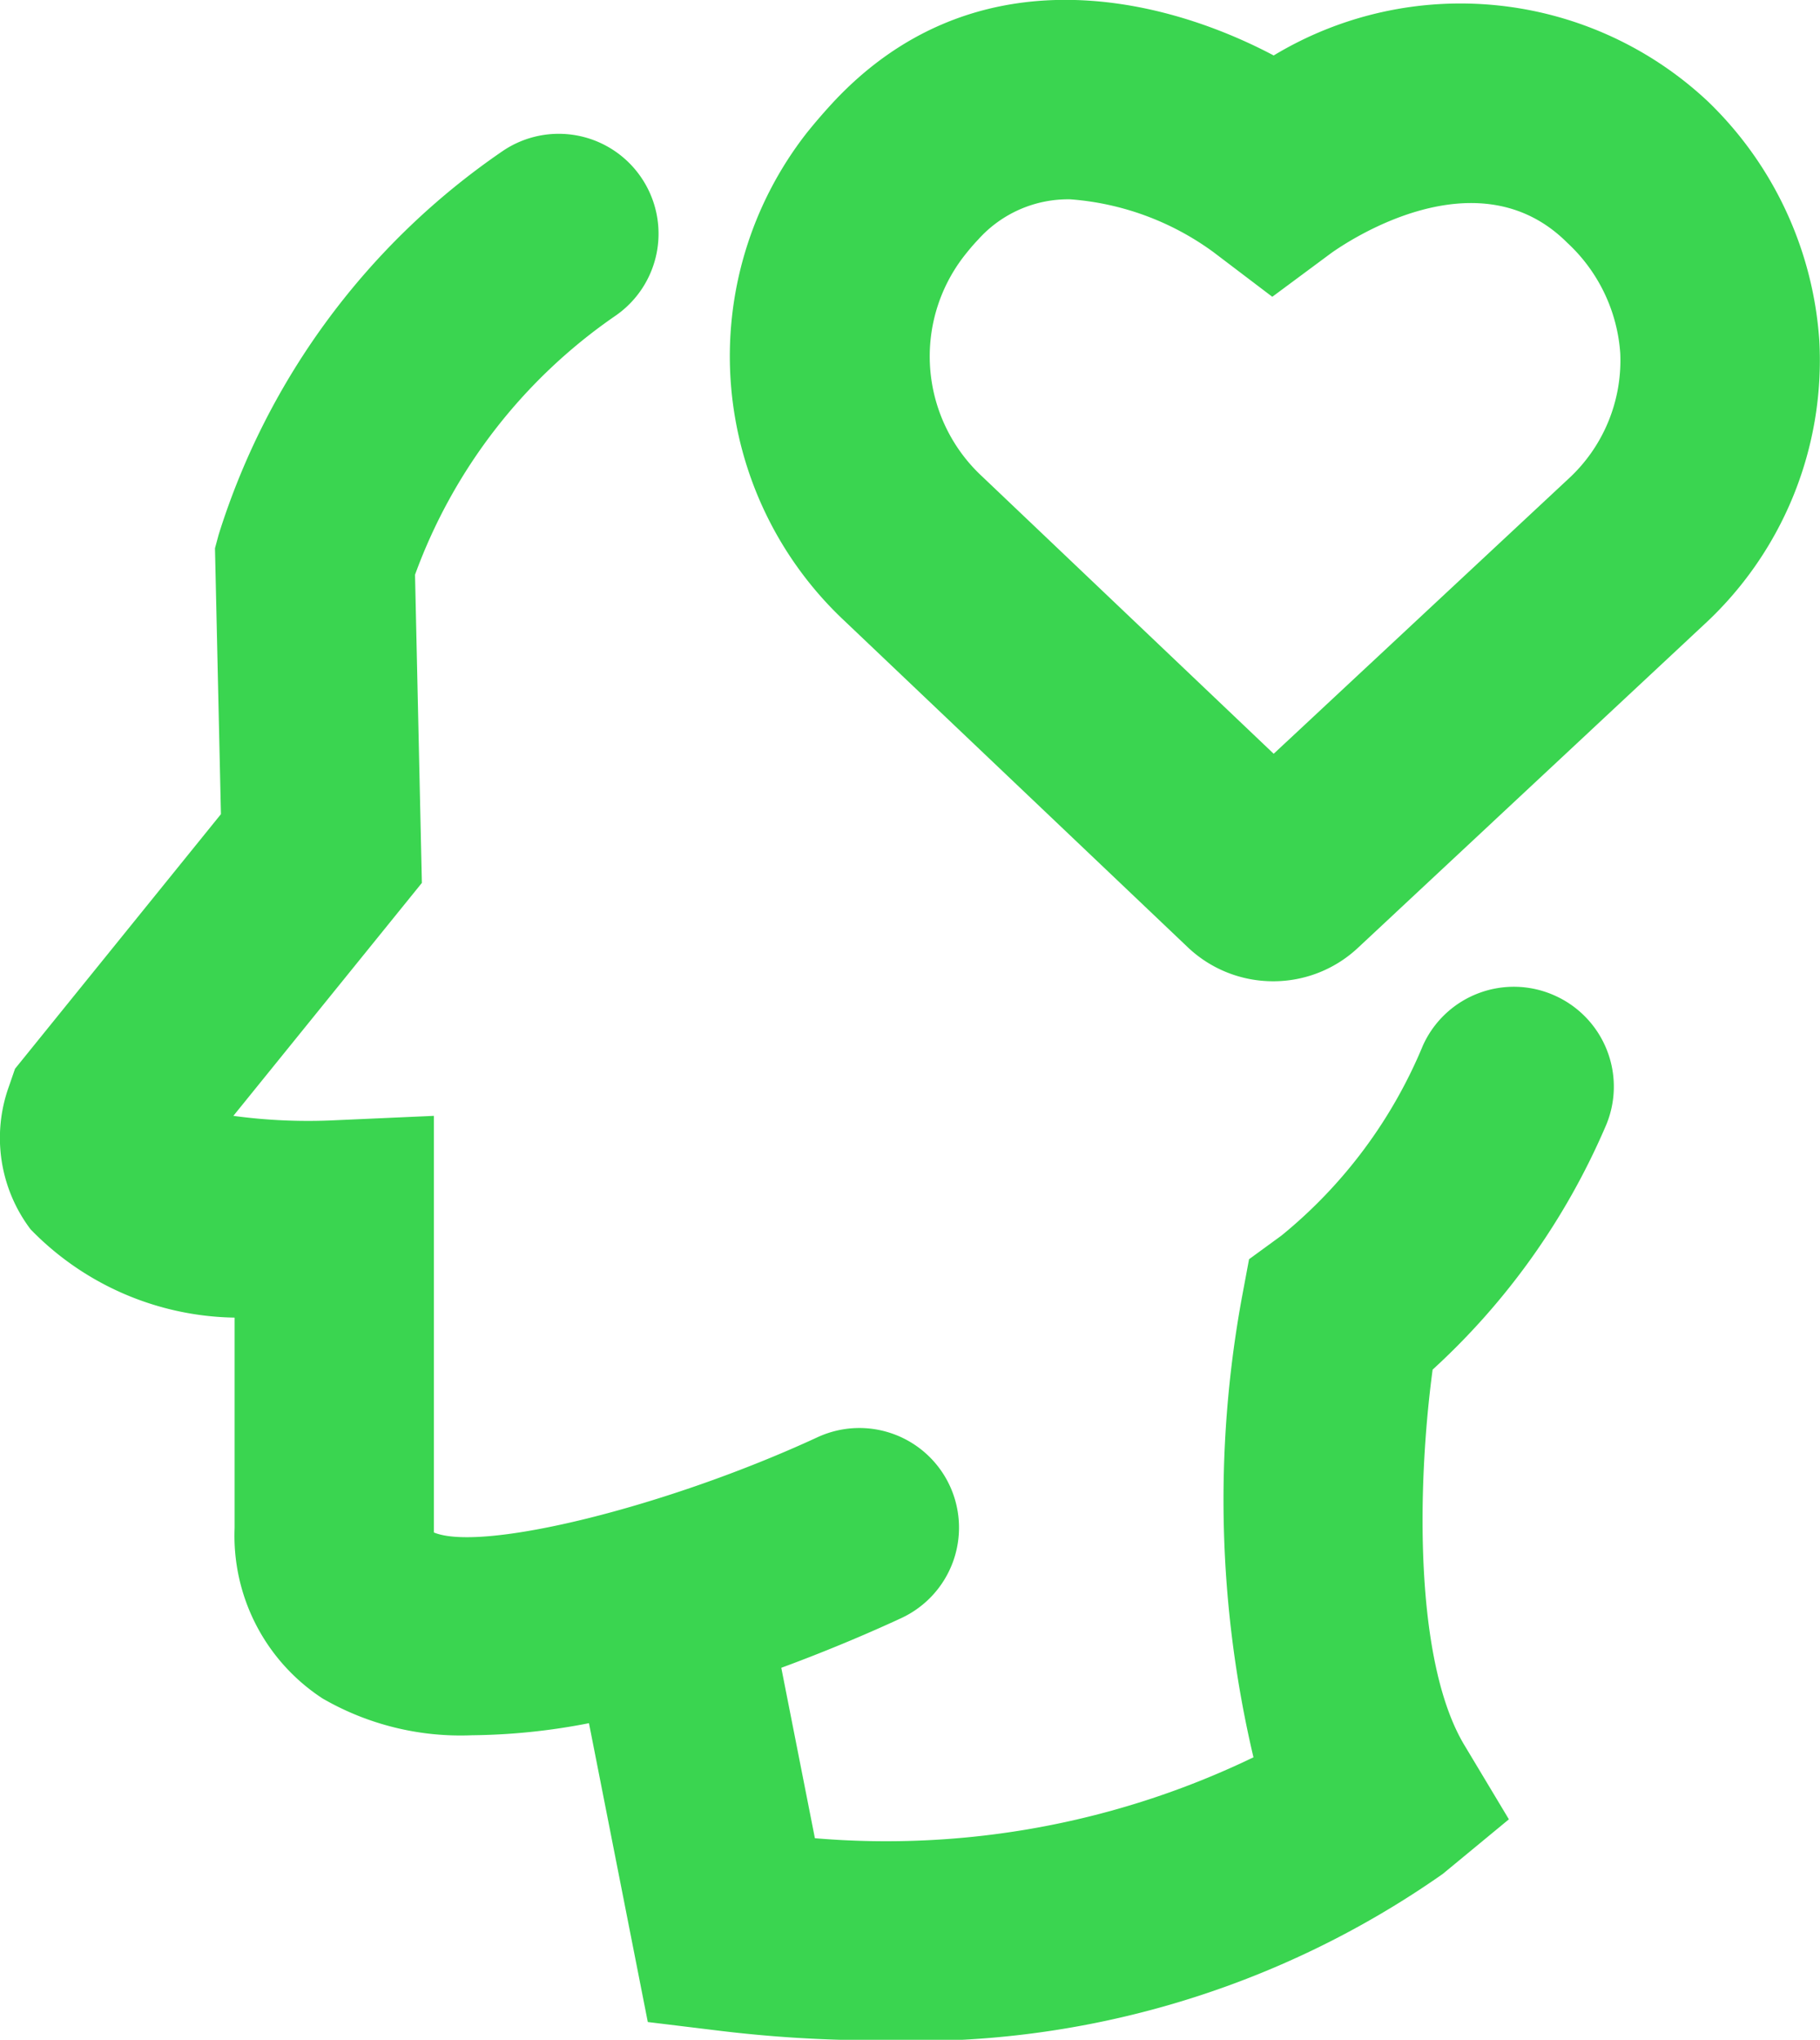 <svg id="Icono" xmlns="http://www.w3.org/2000/svg" width="24.746" height="27.733" viewBox="0 0 24.746 27.733">
  <path id="Trazado_199" data-name="Trazado 199" d="M8.02,4.445a1.356,1.356,0,0,0-1.795.675A6.576,6.576,0,0,1,4.3,7.707l-.44.321-.1.535A15.253,15.253,0,0,0,3.92,14.8a11.49,11.49,0,0,1-5.963,1.1L-2.5,13.583c.7-.258,1.279-.512,1.63-.675a1.356,1.356,0,0,0,.661-1.8,1.355,1.355,0,0,0-1.8-.659c-2.048.947-4.563,1.566-5.215,1.294,0-.018,0-.039,0-.064l0-5.6-1.418.063a7.555,7.555,0,0,1-1.308-.063l2.563-3.167-.093-4.19A7.306,7.306,0,0,1-4.768-4.79,1.356,1.356,0,0,0-4.4-6.672a1.356,1.356,0,0,0-1.88-.372A9.9,9.9,0,0,0-10.15-1.823l-.05.185.081,3.615-2.8,3.462L-13,5.674a2.061,2.061,0,0,0,.293,1.948,3.95,3.95,0,0,0,2.774,1.2v2.86A2.64,2.64,0,0,0-8.737,14a3.747,3.747,0,0,0,2.035.5,8.633,8.633,0,0,0,1.587-.164l.8,4.063.978.119a17.851,17.851,0,0,0,2.13.13,12.527,12.527,0,0,0,7.7-2.262l.9-.743-.6-1C6.1,13.5,6.146,11.09,6.356,9.529A9.617,9.617,0,0,0,8.7,6.239,1.356,1.356,0,0,0,8.02,4.445" transform="translate(13.123 9.092)" fill="#3ad550"/>
  <path id="Trazado_200" data-name="Trazado 200" d="M5.619,1.758a4.983,4.983,0,0,0-1.51-3.251A4.916,4.916,0,0,0-1.8-2.123c-1.579-.835-4.116-1.4-6.013.662-.121.132-.237.267-.343.4a4.931,4.931,0,0,0,.52,6.625L-2.97,10a1.684,1.684,0,0,0,1.163.464A1.682,1.682,0,0,0-.655,10.01l4.7-4.389A4.887,4.887,0,0,0,5.619,1.758M2.2,3.64l-4,3.731L-5.765,3.6A2.226,2.226,0,0,1-6.015.611c.06-.077.127-.158.2-.234A1.64,1.64,0,0,1-4.564-.167,3.771,3.771,0,0,1-2.619.551l.8.607.809-.6C-.811.419.969-.8,2.192.424a2.258,2.258,0,0,1,.72,1.5h0A2.186,2.186,0,0,1,2.2,3.64" transform="translate(19.118 2.877)" fill="#3ad550"/>
</svg>
